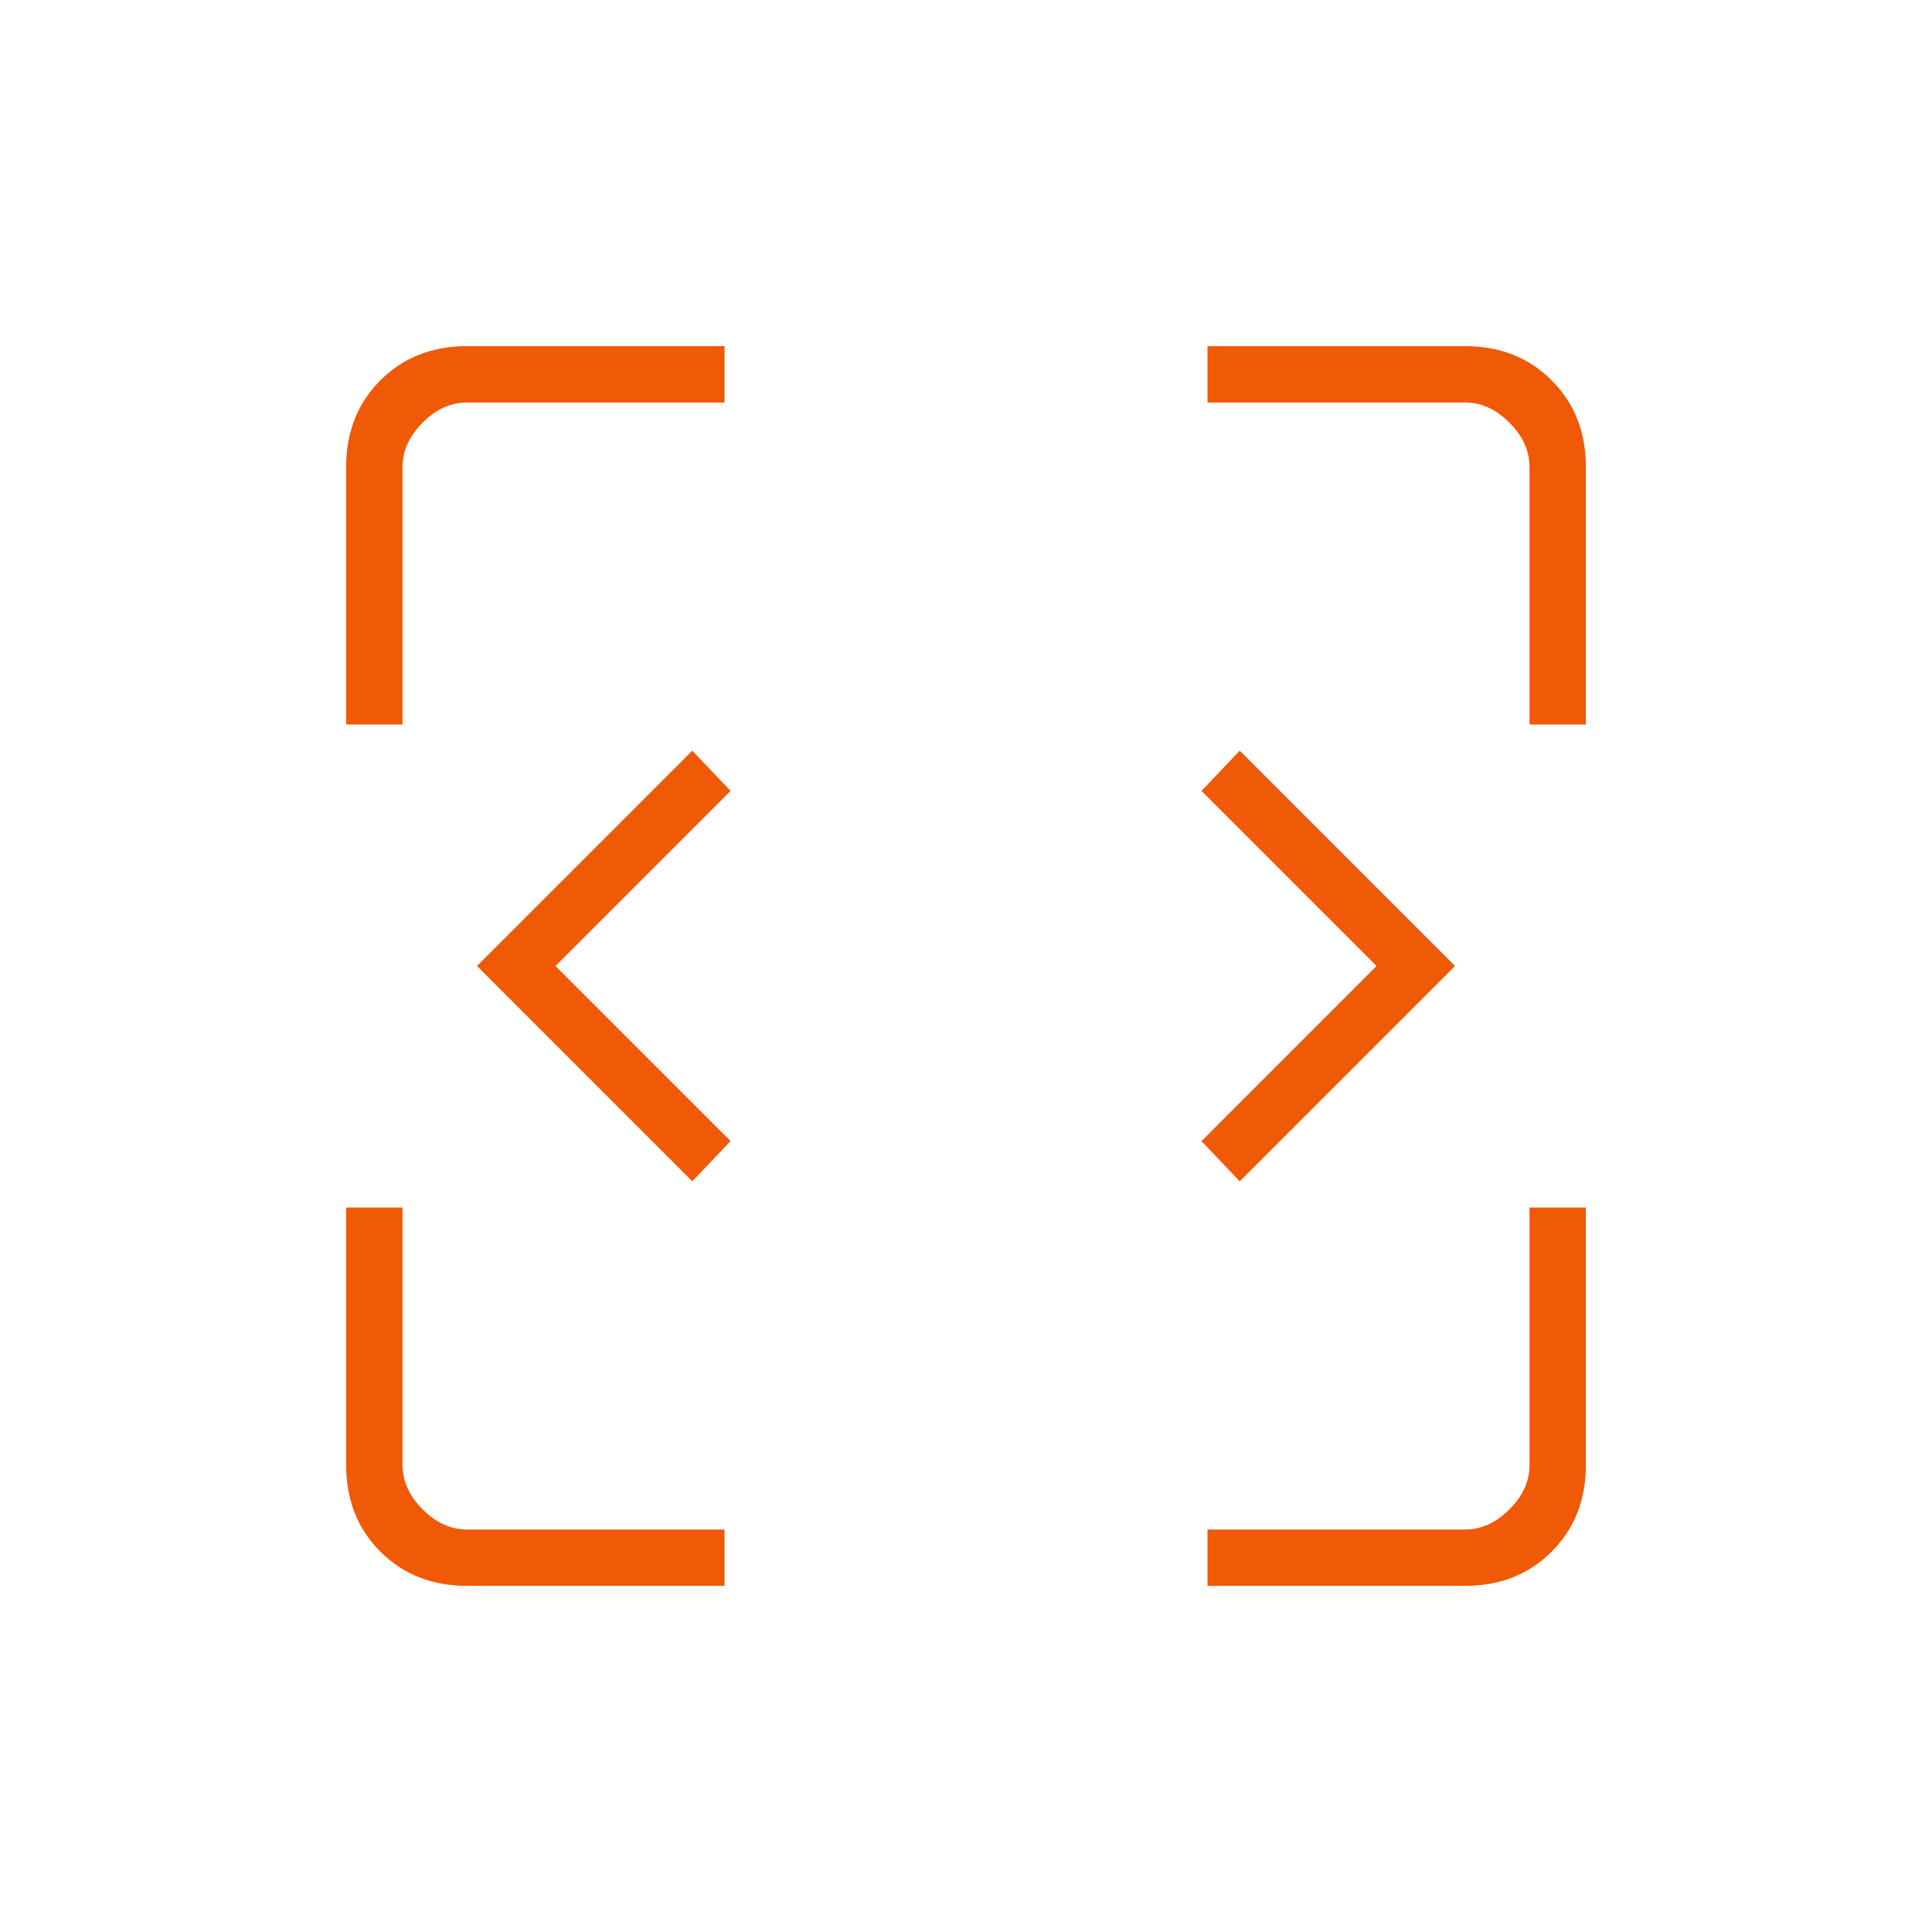 <svg width="215" height="215" viewBox="0 0 215 215" fill="none" xmlns="http://www.w3.org/2000/svg">
<mask id="mask0_55_2647" style="mask-type:alpha" maskUnits="userSpaceOnUse" x="0" y="0" width="215" height="215">
<rect width="215" height="215" fill="#D9D9D9"/>
</mask>
<g mask="url(#mask0_55_2647)">
<path d="M77.042 131.464L53.079 107.5L77.042 83.537L81.297 88.016L61.813 107.5L81.297 126.985L77.042 131.464ZM137.959 131.464L133.704 126.985L153.188 107.5L133.704 88.016L137.959 83.537L161.923 107.5L137.959 131.464ZM51.959 176.479C48.077 176.479 44.867 175.21 42.329 172.672C39.791 170.134 38.522 166.924 38.522 163.042V134.375H44.792V163.042C44.792 164.834 45.539 166.476 47.032 167.969C48.525 169.462 50.167 170.209 51.959 170.209H80.626V176.479H51.959ZM134.376 176.479V170.209H163.042C164.834 170.209 166.476 169.462 167.969 167.969C169.462 166.476 170.209 164.834 170.209 163.042V134.375H176.48V163.042C176.48 166.924 175.211 170.134 172.673 172.672C170.134 175.21 166.924 176.479 163.042 176.479H134.376ZM38.522 80.625V51.959C38.522 48.077 39.791 44.867 42.329 42.328C44.867 39.79 48.077 38.521 51.959 38.521H80.626V44.792H51.959C50.167 44.792 48.525 45.538 47.032 47.031C45.539 48.525 44.792 50.167 44.792 51.959V80.625H38.522ZM170.209 80.625V51.959C170.209 50.167 169.462 48.525 167.969 47.031C166.476 45.538 164.834 44.792 163.042 44.792H134.376V38.521H163.042C166.924 38.521 170.134 39.79 172.673 42.328C175.211 44.867 176.48 48.077 176.48 51.959V80.625H170.209Z" fill="#F05906"/>
</g>
</svg>
